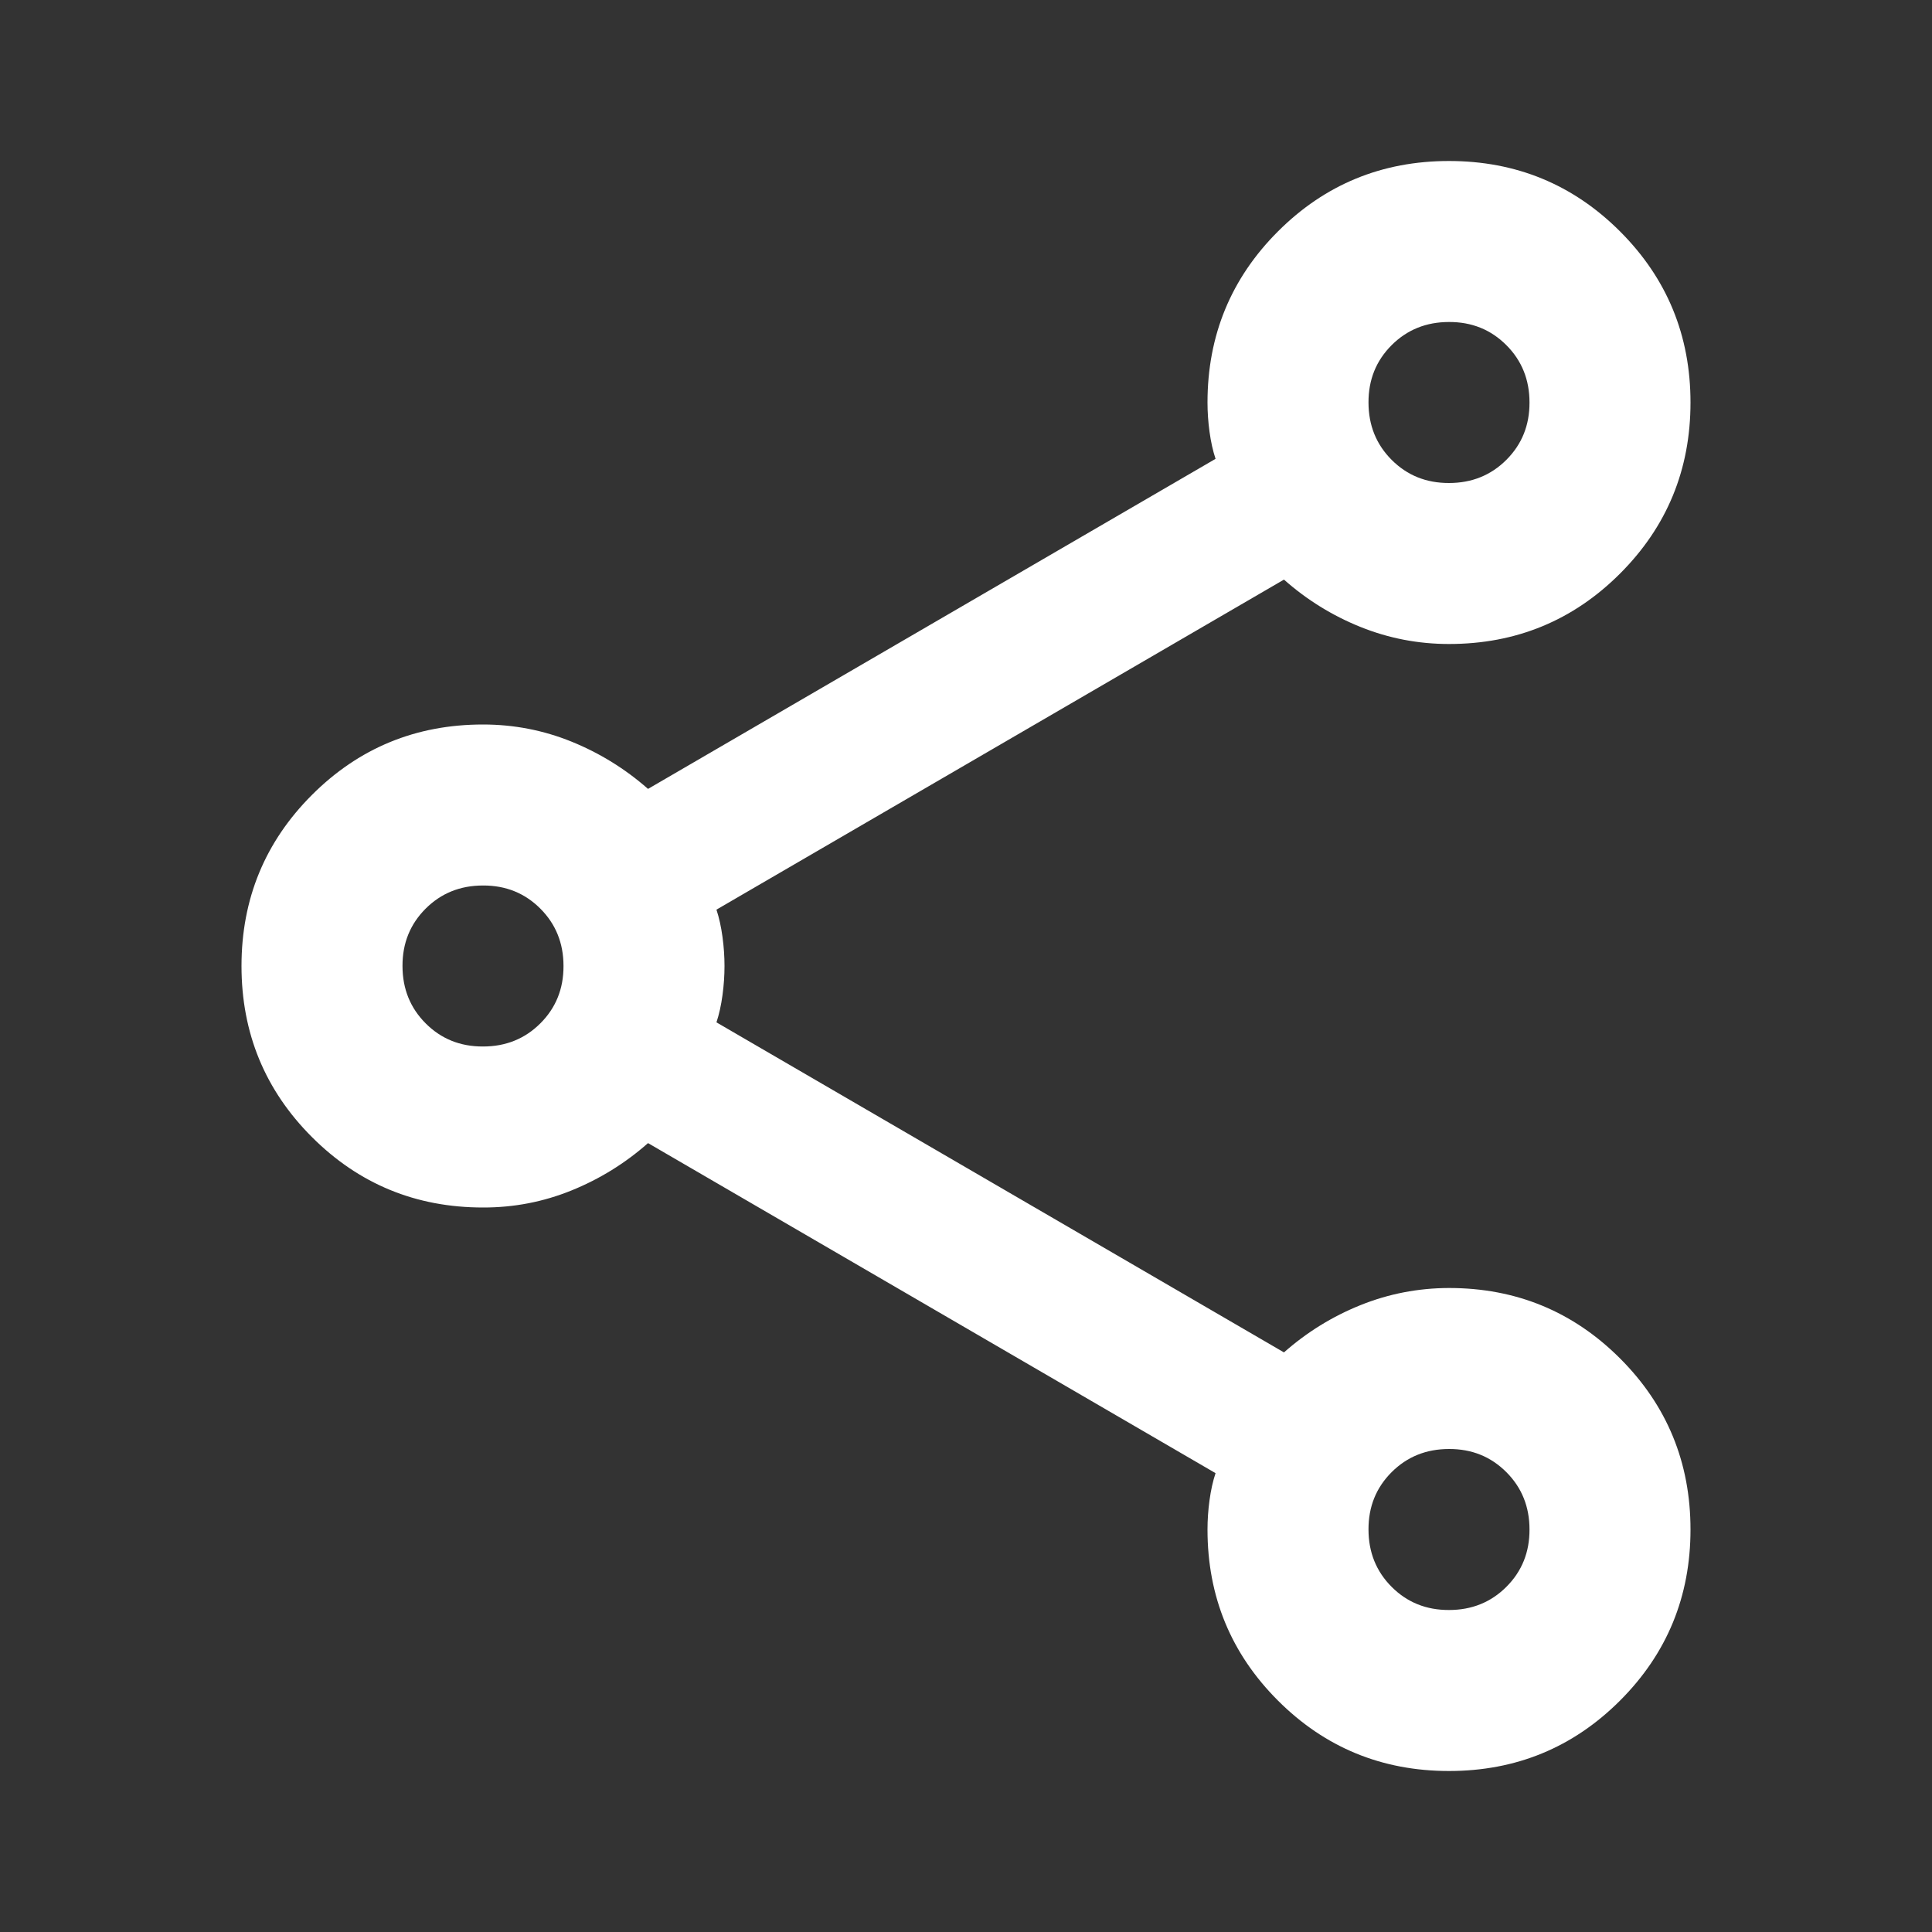 <svg width="24" height="24" viewBox="0 0 24 24" fill="none" xmlns="http://www.w3.org/2000/svg">
<rect x="0" y="0" width="24" height="24" fill="#333333" stroke="none"/>
<path d="M18 22C17.167 22 16.458 21.708 15.875 21.125C15.292 20.542 15 19.833 15 19C15 18.883 15.008 18.762 15.025 18.637C15.042 18.512 15.067 18.399 15.1 18.3L8.05 14.2C7.767 14.45 7.45 14.646 7.1 14.788C6.75 14.93 6.383 15.001 6 15C5.167 15 4.458 14.708 3.875 14.125C3.292 13.542 3 12.833 3 12C3 11.167 3.292 10.458 3.875 9.875C4.458 9.292 5.167 9 6 9C6.383 9 6.75 9.071 7.1 9.213C7.45 9.355 7.767 9.551 8.05 9.8L15.1 5.7C15.067 5.6 15.042 5.488 15.025 5.363C15.008 5.238 15 5.117 15 5C15 4.167 15.292 3.458 15.875 2.875C16.458 2.292 17.167 2 18 2C18.833 2 19.542 2.292 20.125 2.875C20.708 3.458 21 4.167 21 5C21 5.833 20.708 6.542 20.125 7.125C19.542 7.708 18.833 8 18 8C17.617 8 17.25 7.929 16.9 7.788C16.55 7.647 16.233 7.451 15.95 7.2L8.9 11.3C8.933 11.4 8.958 11.513 8.975 11.638C8.992 11.763 9 11.884 9 12C9 12.117 8.992 12.238 8.975 12.363C8.958 12.488 8.933 12.601 8.9 12.7L15.95 16.8C16.233 16.55 16.55 16.354 16.9 16.213C17.25 16.072 17.617 16.001 18 16C18.833 16 19.542 16.292 20.125 16.875C20.708 17.458 21 18.167 21 19C21 19.833 20.708 20.542 20.125 21.125C19.542 21.708 18.833 22 18 22ZM18 6C18.283 6 18.521 5.904 18.713 5.712C18.905 5.52 19.001 5.283 19 5C19 4.717 18.904 4.479 18.712 4.287C18.52 4.095 18.283 3.999 18 4C17.717 4 17.479 4.096 17.287 4.288C17.095 4.48 16.999 4.717 17 5C17 5.283 17.096 5.521 17.288 5.713C17.48 5.905 17.717 6.001 18 6ZM6 13C6.283 13 6.521 12.904 6.713 12.712C6.905 12.52 7.001 12.283 7 12C7 11.717 6.904 11.479 6.712 11.287C6.52 11.095 6.283 10.999 6 11C5.717 11 5.479 11.096 5.287 11.288C5.095 11.48 4.999 11.717 5 12C5 12.283 5.096 12.521 5.288 12.713C5.48 12.905 5.717 13.001 6 13ZM18 20C18.283 20 18.521 19.904 18.713 19.712C18.905 19.52 19.001 19.283 19 19C19 18.717 18.904 18.479 18.712 18.287C18.52 18.095 18.283 17.999 18 18C17.717 18 17.479 18.096 17.287 18.288C17.095 18.48 16.999 18.717 17 19C17 19.283 17.096 19.521 17.288 19.713C17.48 19.905 17.717 20.001 18 20Z" fill="white"/>
</svg>
